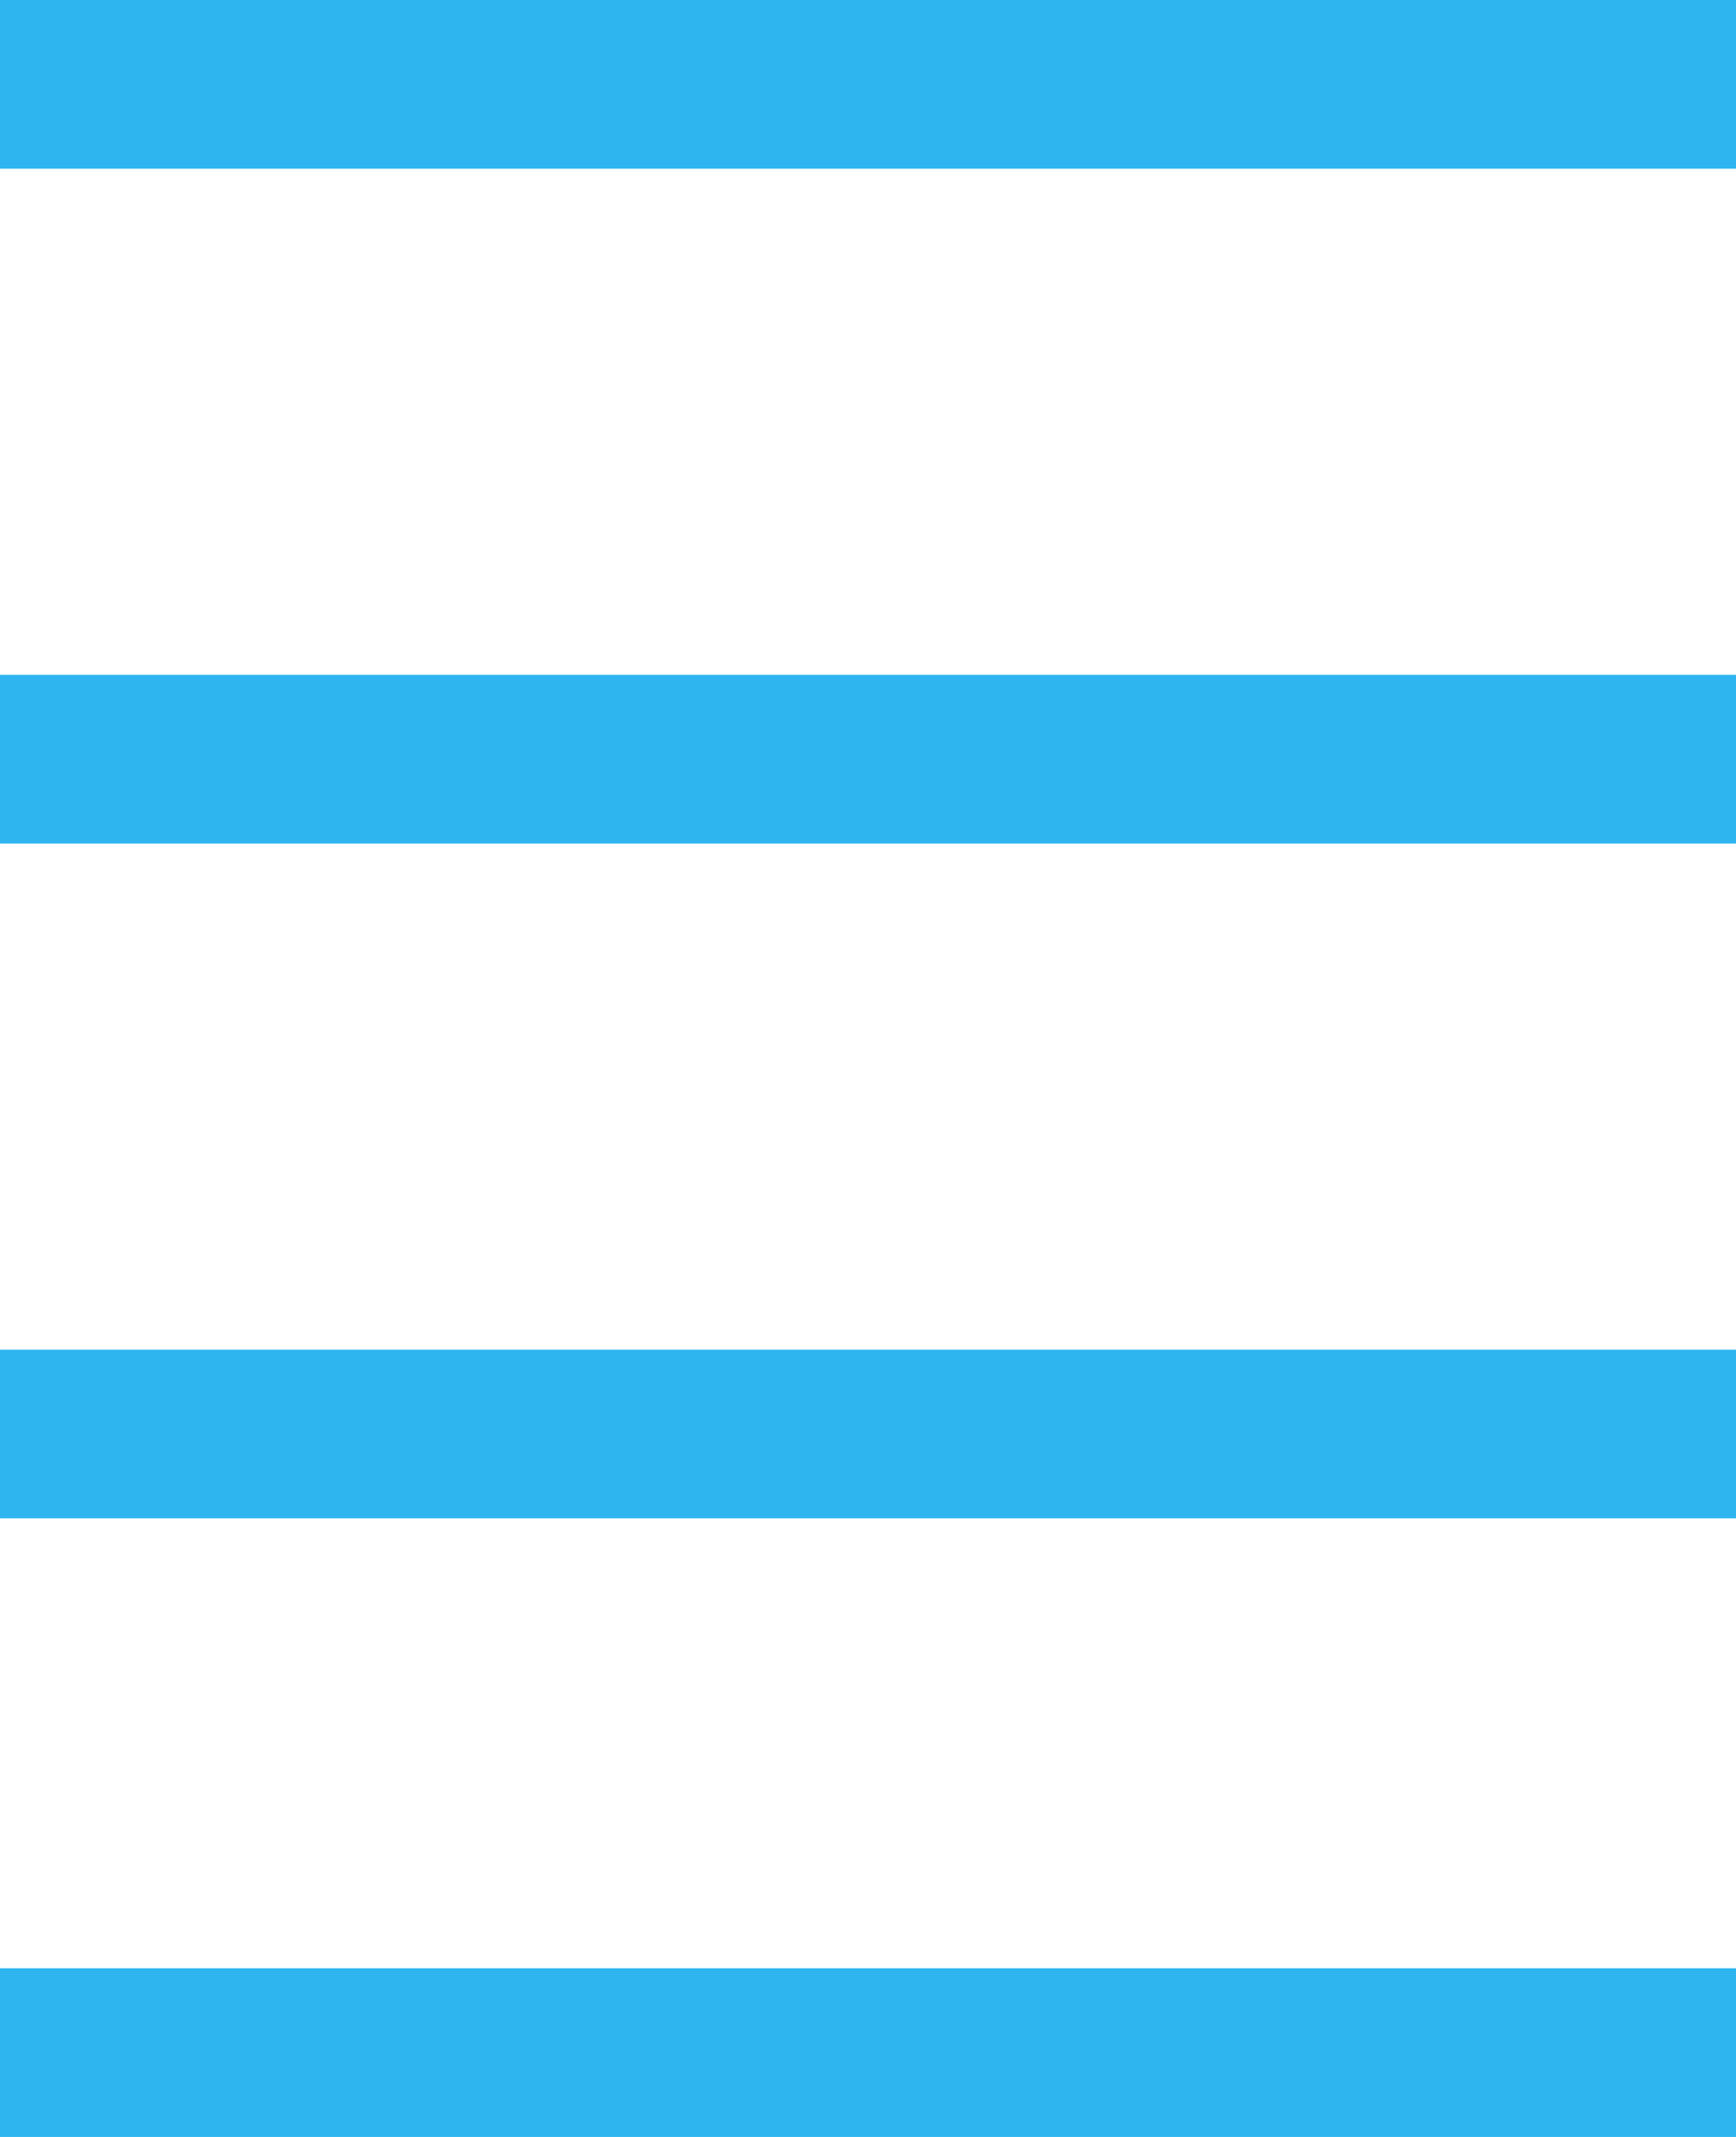 <svg width="26" height="32" viewBox="0 0 26 32" fill="none" xmlns="http://www.w3.org/2000/svg">
<path d="M26 0H0V2.526H26V0Z" fill="#2EB5EF"/>
<path d="M26 10.105H0V12.632H26V10.105Z" fill="#2EB5EF"/>
<path d="M26 20.211H0V22.737H26V20.211Z" fill="#2EB5EF"/>
<path d="M26 29.474H0V32H26V29.474Z" fill="#2EB5EF"/>
</svg>
